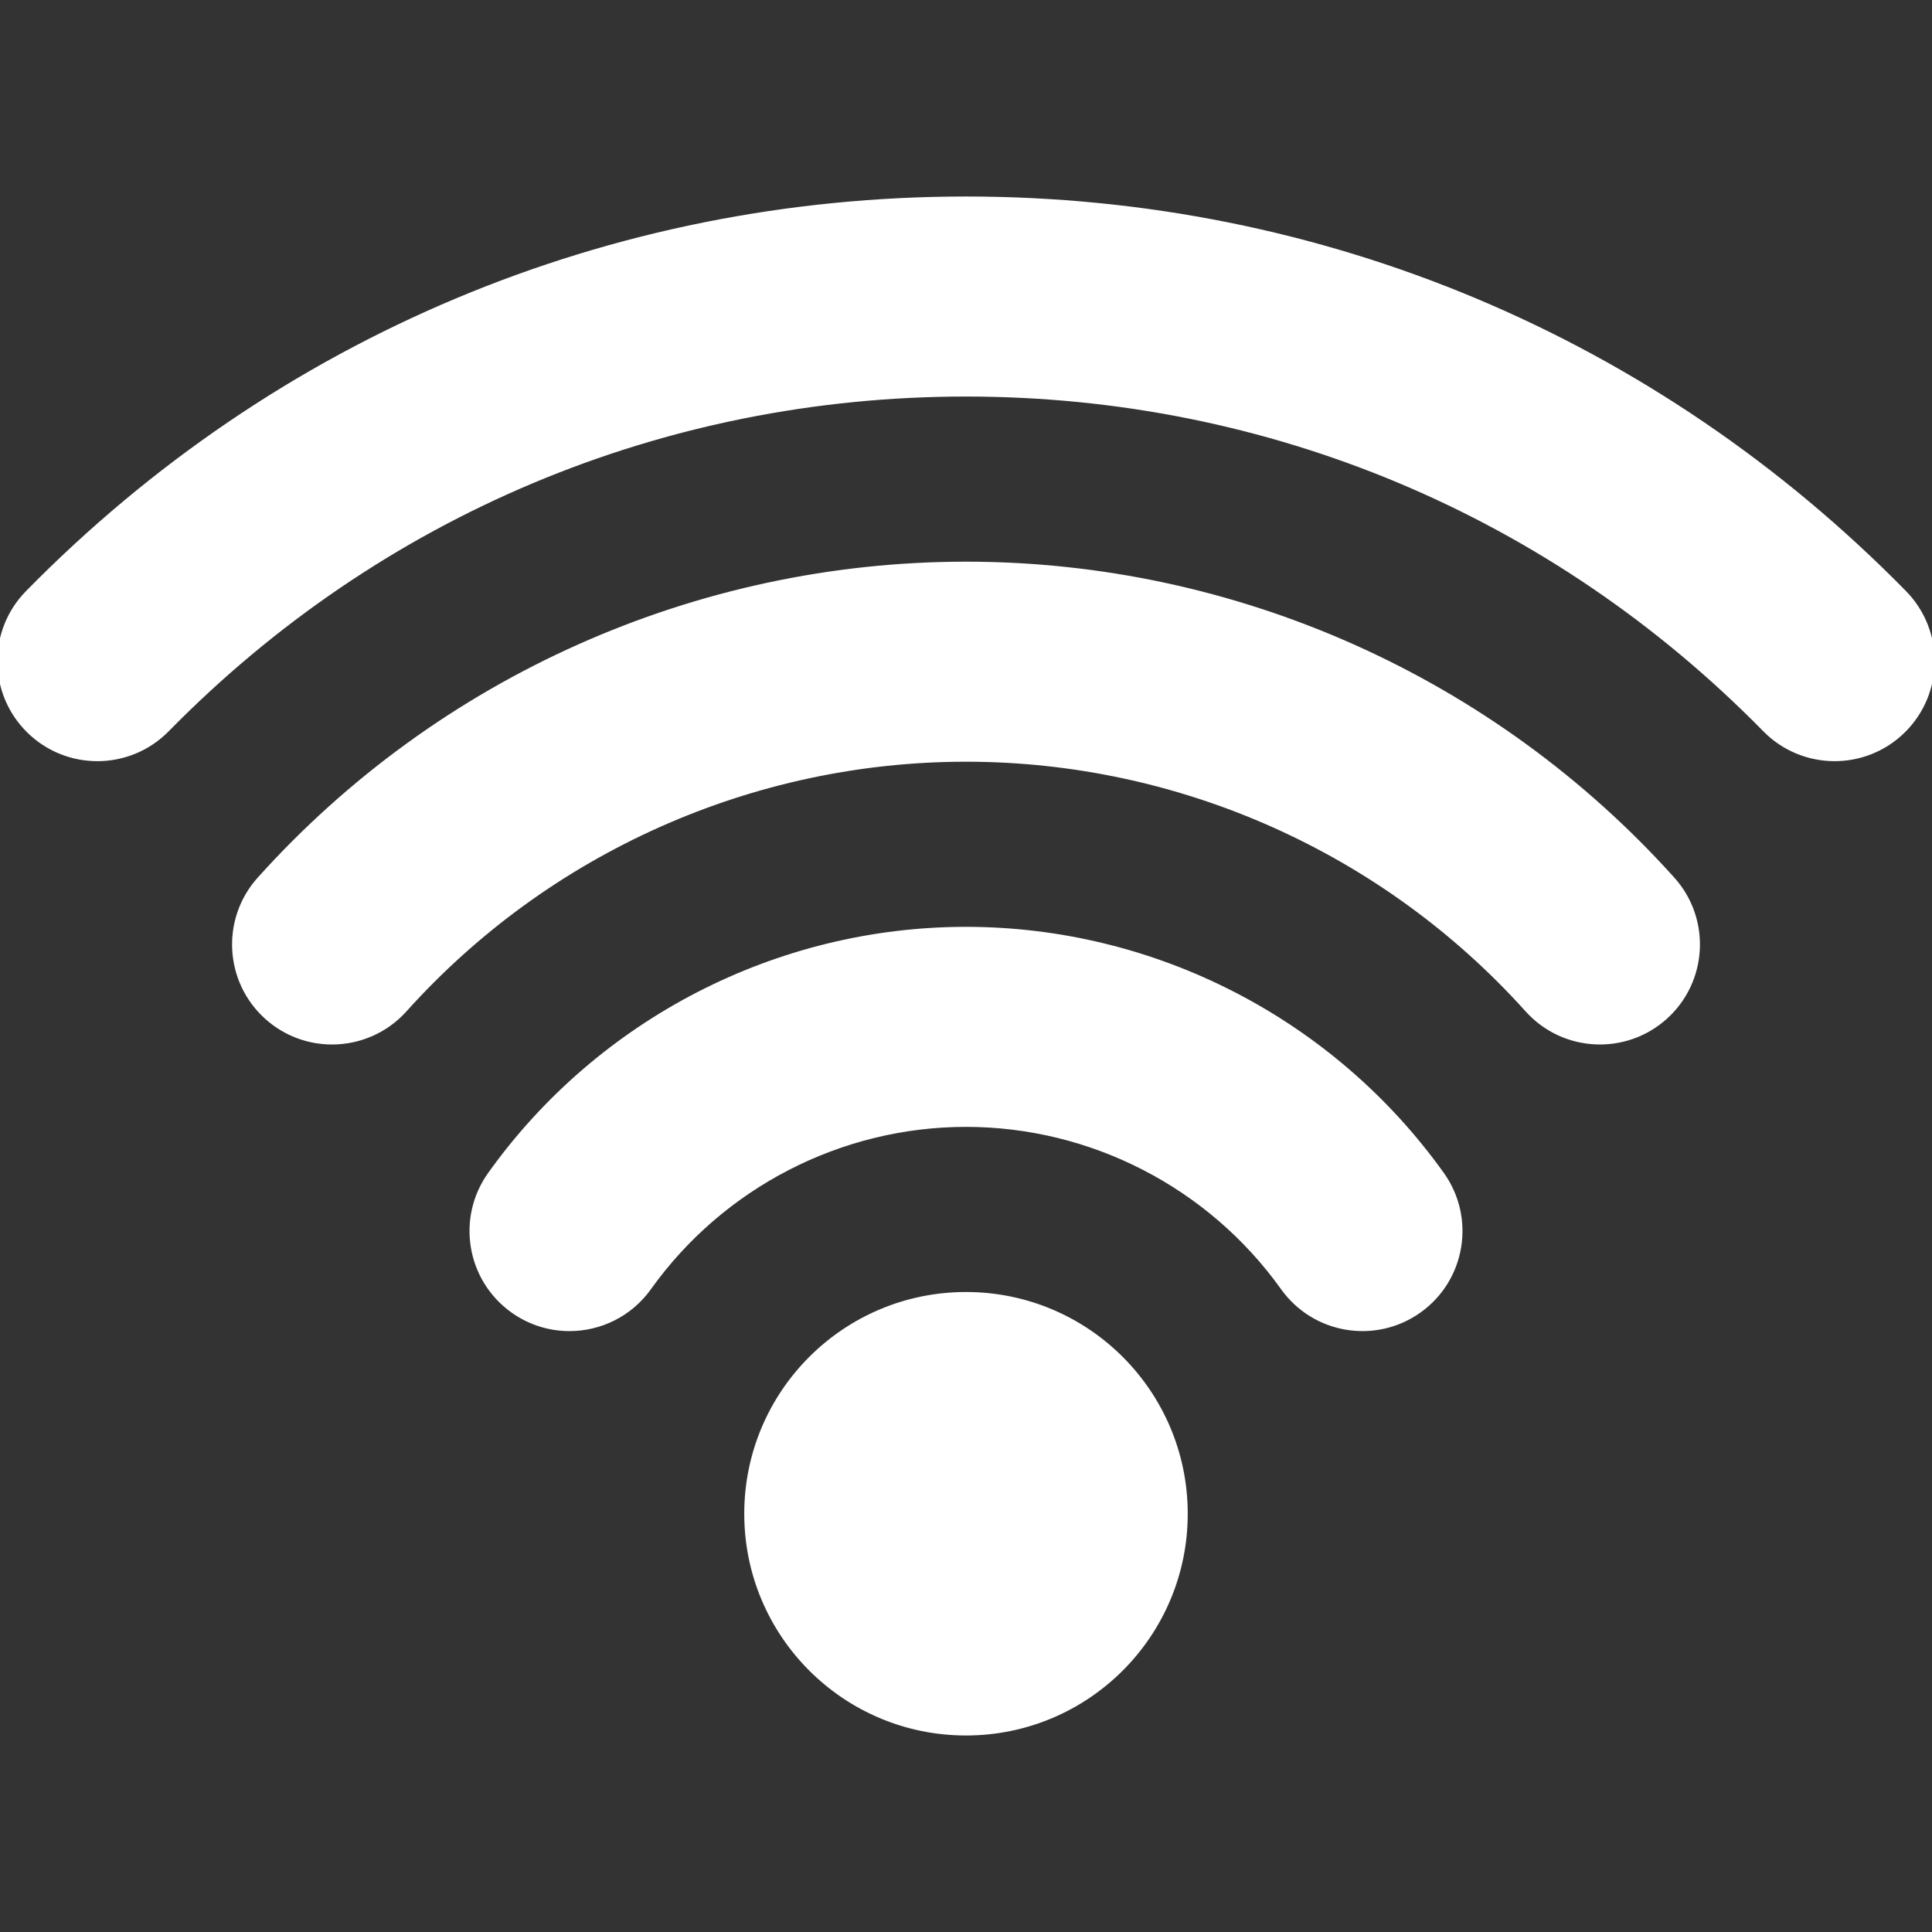 <svg fill="#ffffff" height="200px" width="200px" version="1.1" id="Capa_1" xmlns="http://www.w3.org/2000/svg" xmlns:xlink="http://www.w3.org/1999/xlink" viewBox="0 0 365.892 365.892" xml:space="preserve" stroke="#ffffff"><rect x="0" y="0" width="365.892" height="365.892" fill="#333333" stroke="none"/><g id="SVGRepo_bgCarrier" stroke-width="0"></g><g id="SVGRepo_tracerCarrier" stroke-linecap="round" stroke-linejoin="round"></g><g id="SVGRepo_iconCarrier"> <g> <circle cx="182.945" cy="286.681" r="41.494"></circle> <path d="M182.946,176.029c-35.658,0-69.337,17.345-90.09,46.398c-5.921,8.288-4.001,19.806,4.286,25.726 c3.249,2.321,6.994,3.438,10.704,3.438c5.754,0,11.423-2.686,15.021-7.724c13.846-19.383,36.305-30.954,60.078-30.954 c23.775,0,46.233,11.571,60.077,30.953c5.919,8.286,17.437,10.209,25.726,4.288c8.288-5.92,10.208-17.438,4.288-25.726 C252.285,193.373,218.606,176.029,182.946,176.029z"></path> <path d="M182.946,106.873c-50.938,0-99.694,21.749-133.77,59.67c-6.807,7.576-6.185,19.236,1.392,26.044 c3.523,3.166,7.929,4.725,12.32,4.725c5.051-0.001,10.082-2.063,13.723-6.116c27.091-30.148,65.849-47.439,106.336-47.439 s79.246,17.291,106.338,47.438c6.808,7.576,18.468,8.198,26.043,1.391c7.576-6.808,8.198-18.468,1.391-26.043 C282.641,128.621,233.883,106.873,182.946,106.873z"></path> <path d="M360.611,112.293c-47.209-48.092-110.305-74.577-177.665-74.577c-67.357,0-130.453,26.485-177.664,74.579 c-7.135,7.269-7.027,18.944,0.241,26.079c3.59,3.524,8.255,5.282,12.918,5.281c4.776,0,9.551-1.845,13.161-5.522 c40.22-40.971,93.968-63.534,151.344-63.534c57.379,0,111.127,22.563,151.343,63.532c7.136,7.269,18.812,7.376,26.08,0.242 C367.637,131.238,367.745,119.562,360.611,112.293z"></path> </g> </g></svg>